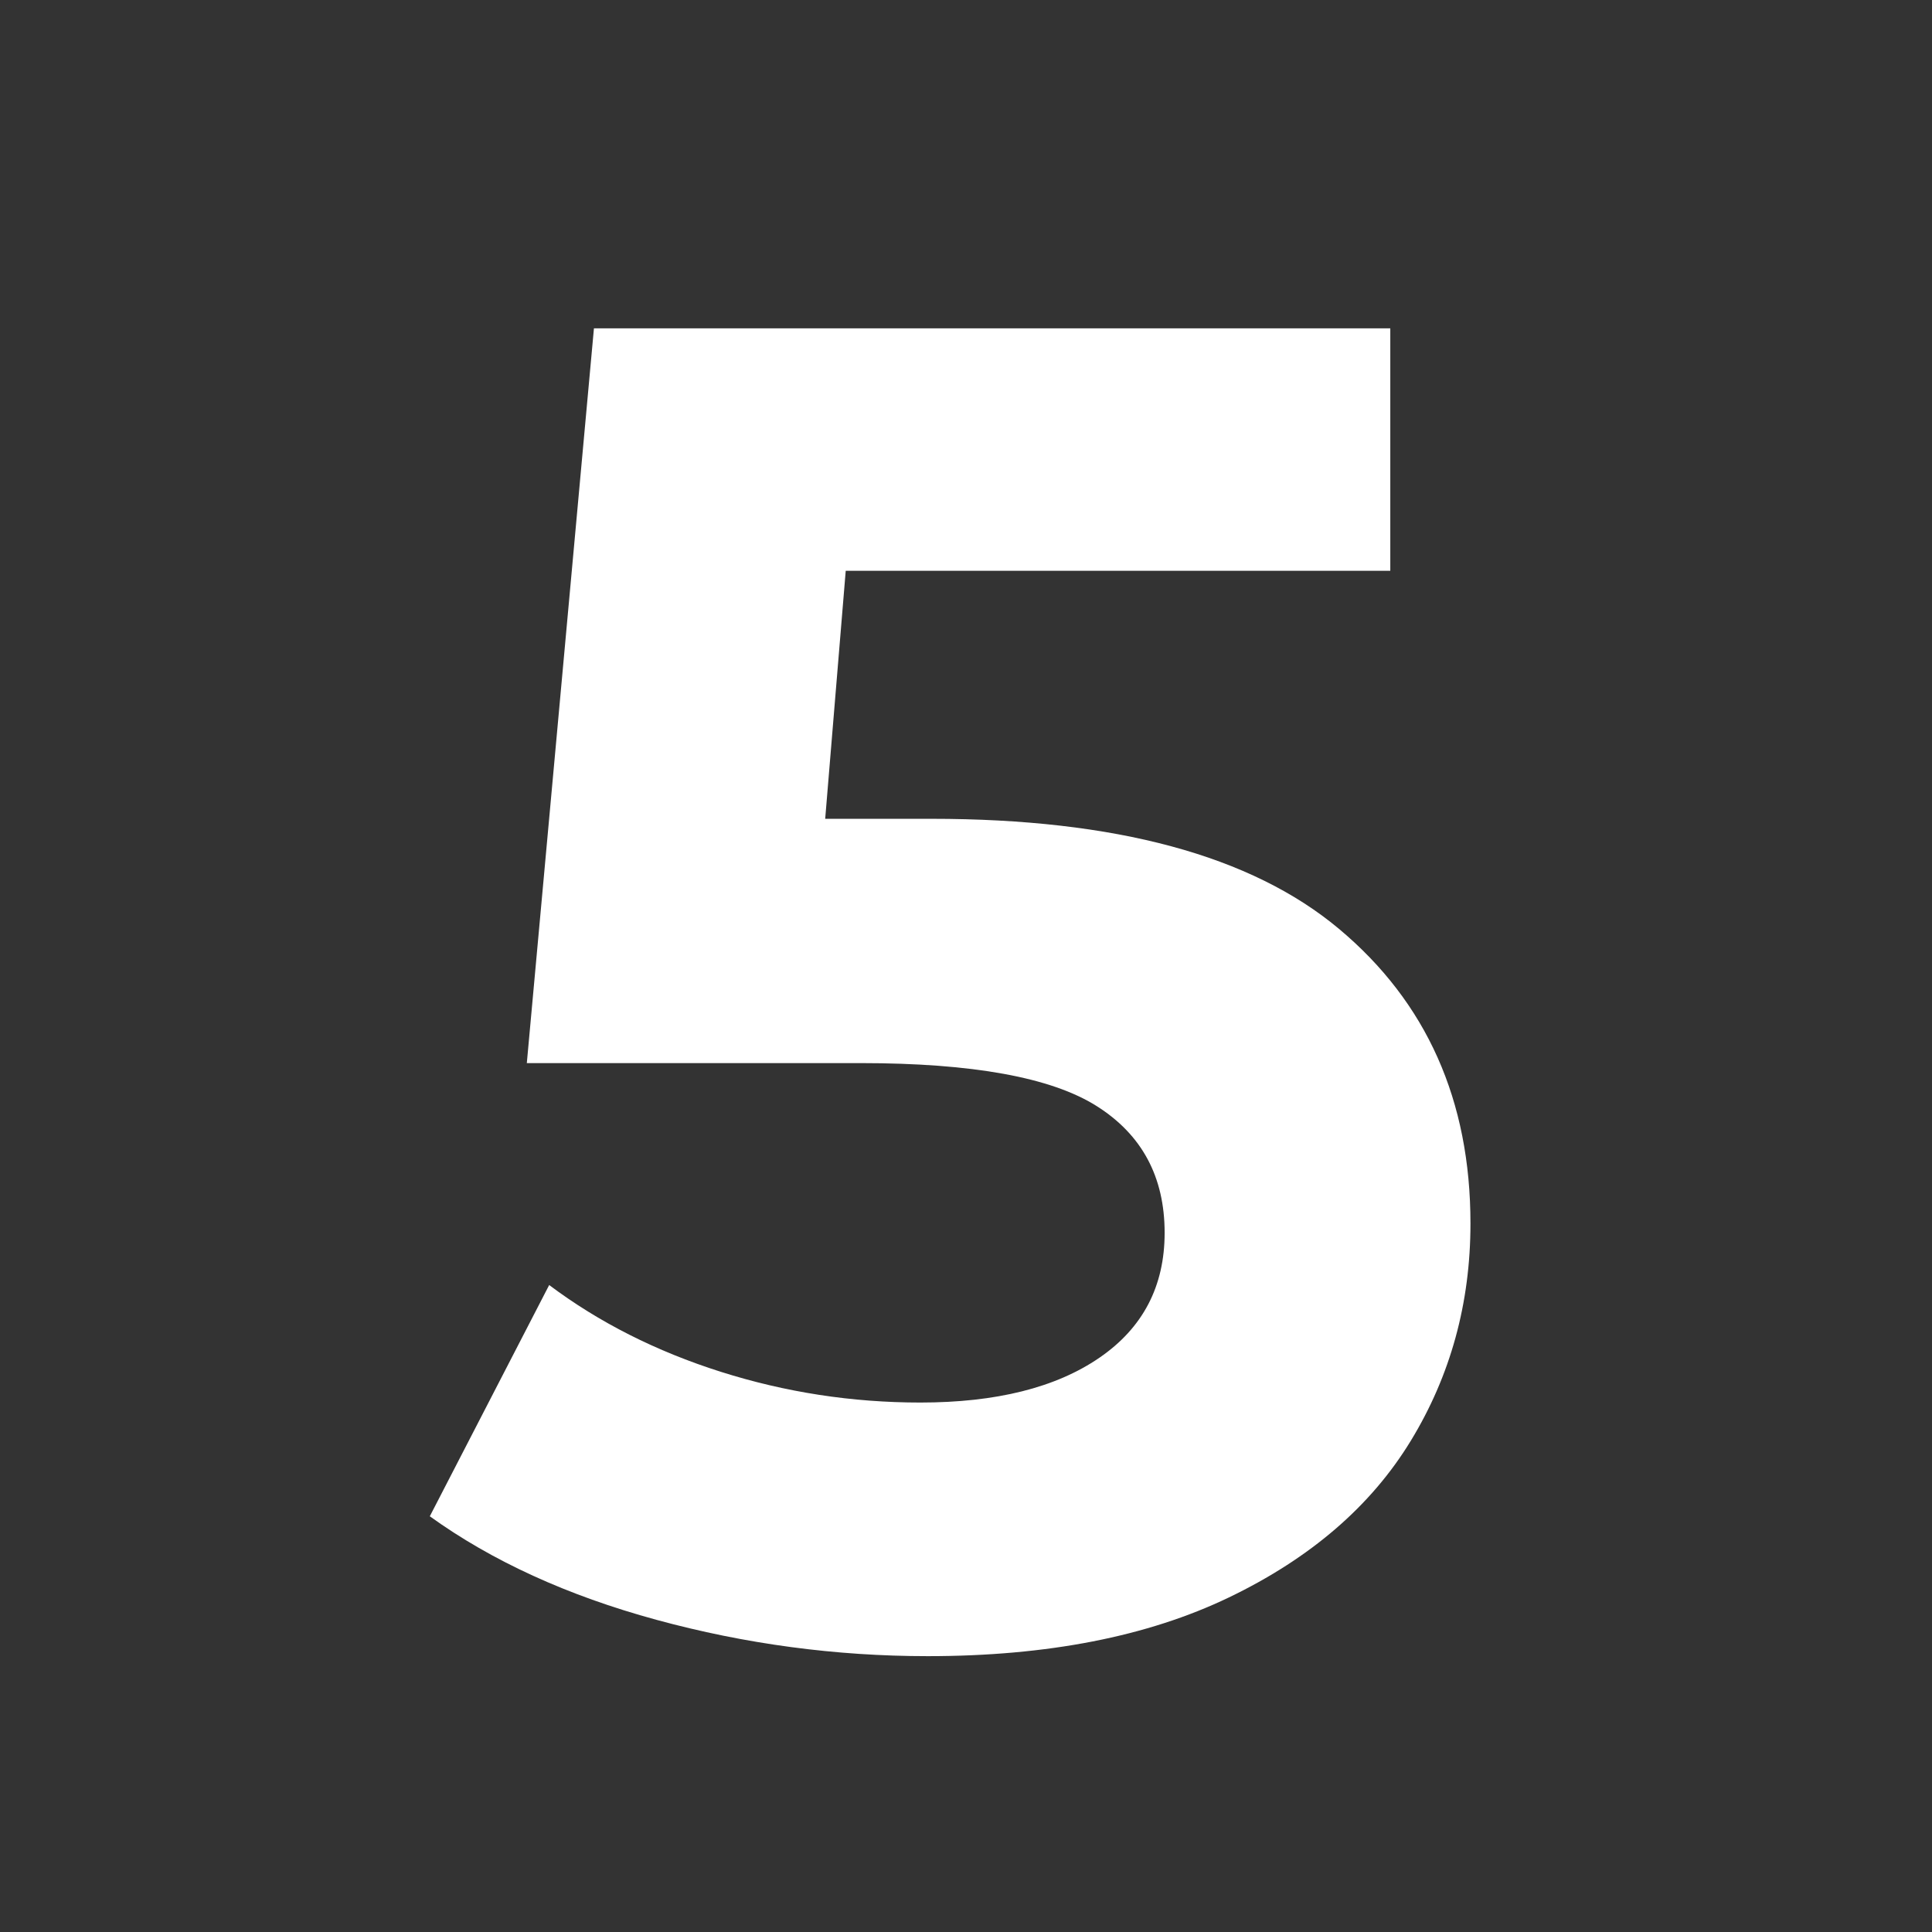 <?xml version="1.0" encoding="UTF-8"?> <svg xmlns="http://www.w3.org/2000/svg" xmlns:xlink="http://www.w3.org/1999/xlink" width="1080" zoomAndPan="magnify" viewBox="0 0 810 810" height="1080" preserveAspectRatio="xMidYMid meet"><rect x="0" y="0" width="810" height="810" fill="#333333" stroke="none"/> <defs> <g> <g id="id1"></g> </g> </defs> <g fill="rgb(100%, 100%, 100%)" fill-opacity="1"> <g transform="translate(172.388, 684.975)"> <g> <path d="M 218.141 -341.688 C 295.297 -341.688 352.242 -326.305 388.984 -295.547 C 425.734 -264.797 444.109 -223.617 444.109 -172.016 C 444.109 -138.648 435.77 -108.285 419.094 -80.922 C 402.414 -53.555 377.004 -31.664 342.859 -15.25 C 308.711 1.164 266.617 9.375 216.578 9.375 C 178.004 9.375 140.082 4.297 102.812 -5.859 C 65.539 -16.023 33.875 -30.492 7.812 -49.266 L 57.859 -146.219 C 78.711 -130.57 102.691 -118.445 129.797 -109.844 C 156.898 -101.25 184.785 -96.953 213.453 -96.953 C 245.254 -96.953 270.273 -103.207 288.516 -115.719 C 306.766 -128.227 315.891 -145.691 315.891 -168.109 C 315.891 -191.566 306.375 -209.289 287.344 -221.281 C 268.32 -233.27 235.352 -239.266 188.438 -239.266 L 48.484 -239.266 L 76.625 -547.328 L 410.5 -547.328 L 410.5 -445.672 L 182.188 -445.672 L 173.578 -341.688 Z M 218.141 -341.688 "></path> </g> </g> </g> </svg> 